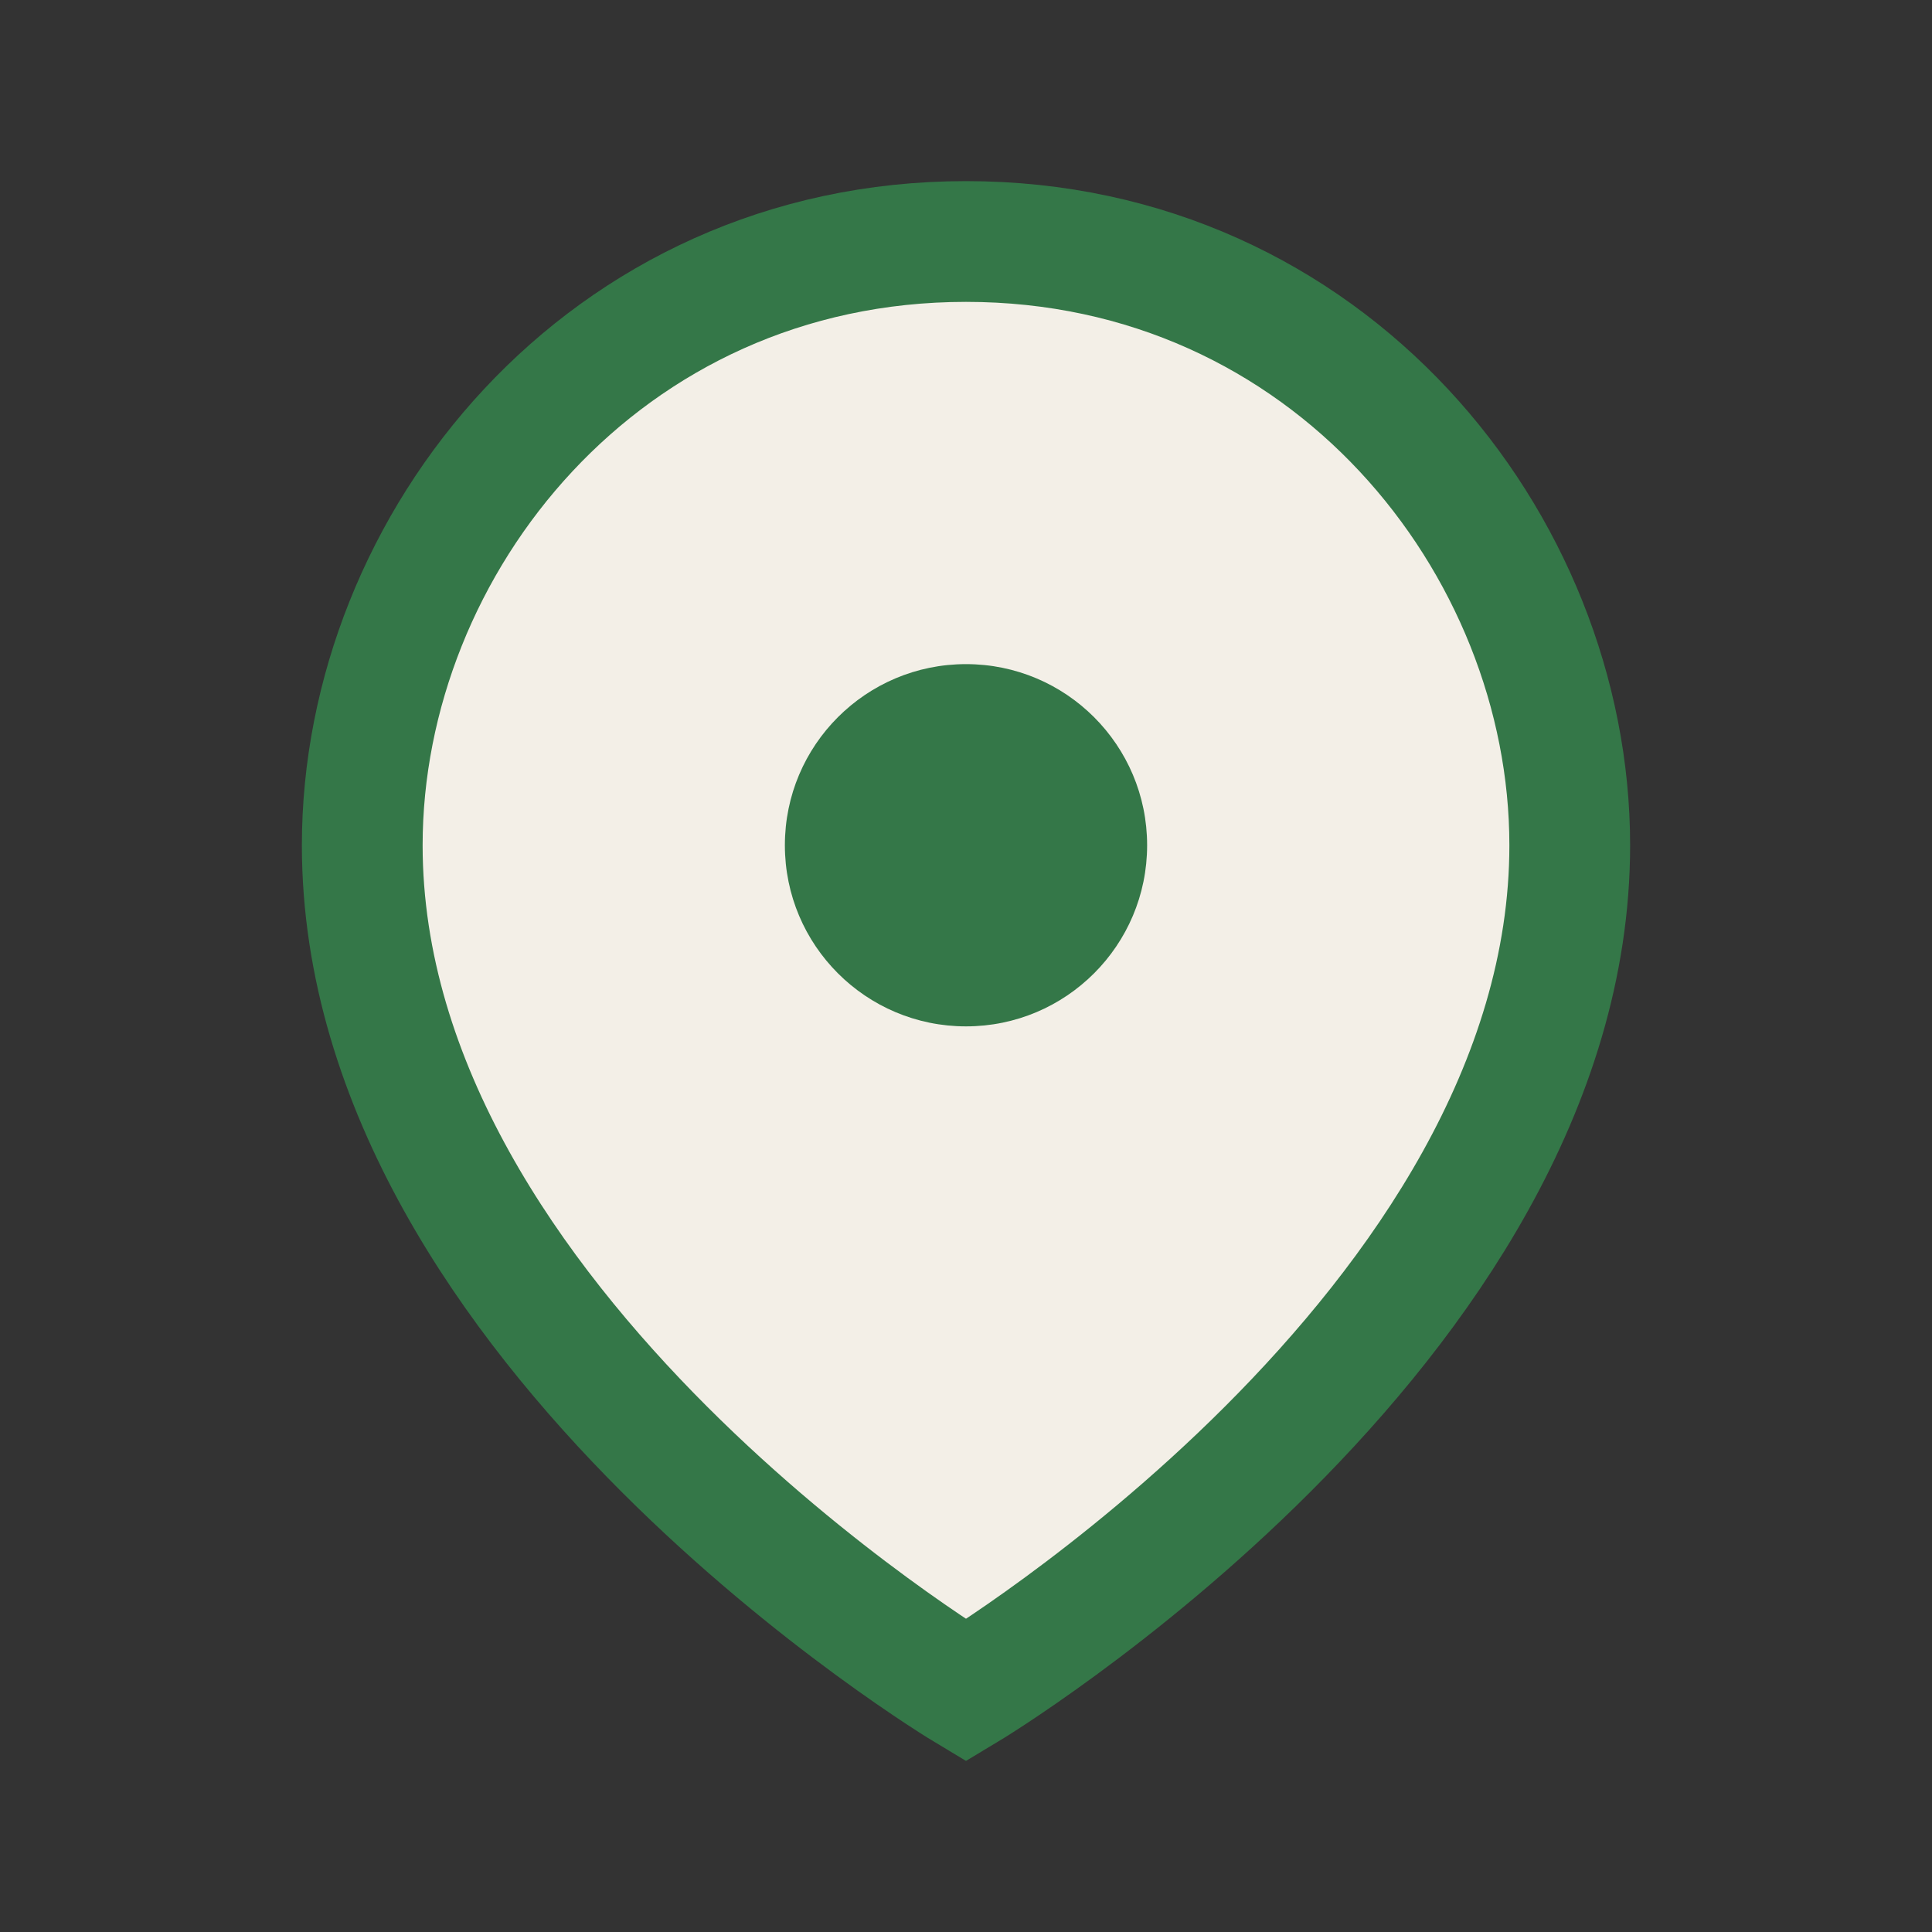 <?xml version="1.0" encoding="UTF-8"?>
<svg xmlns="http://www.w3.org/2000/svg" width="32" height="32" viewBox="0 0 32 32"><rect x="0" y="0" width="32" height="32" fill="#333333" stroke="none"/><path d="M16 4c6 0 10 5 10 10 0 8-10 14-10 14S6 22 6 14c0-5 4-10 10-10z" fill="#F3EFE7" stroke="#347748" stroke-width="2"/><circle cx="16" cy="14" r="3" fill="#347748"/></svg>